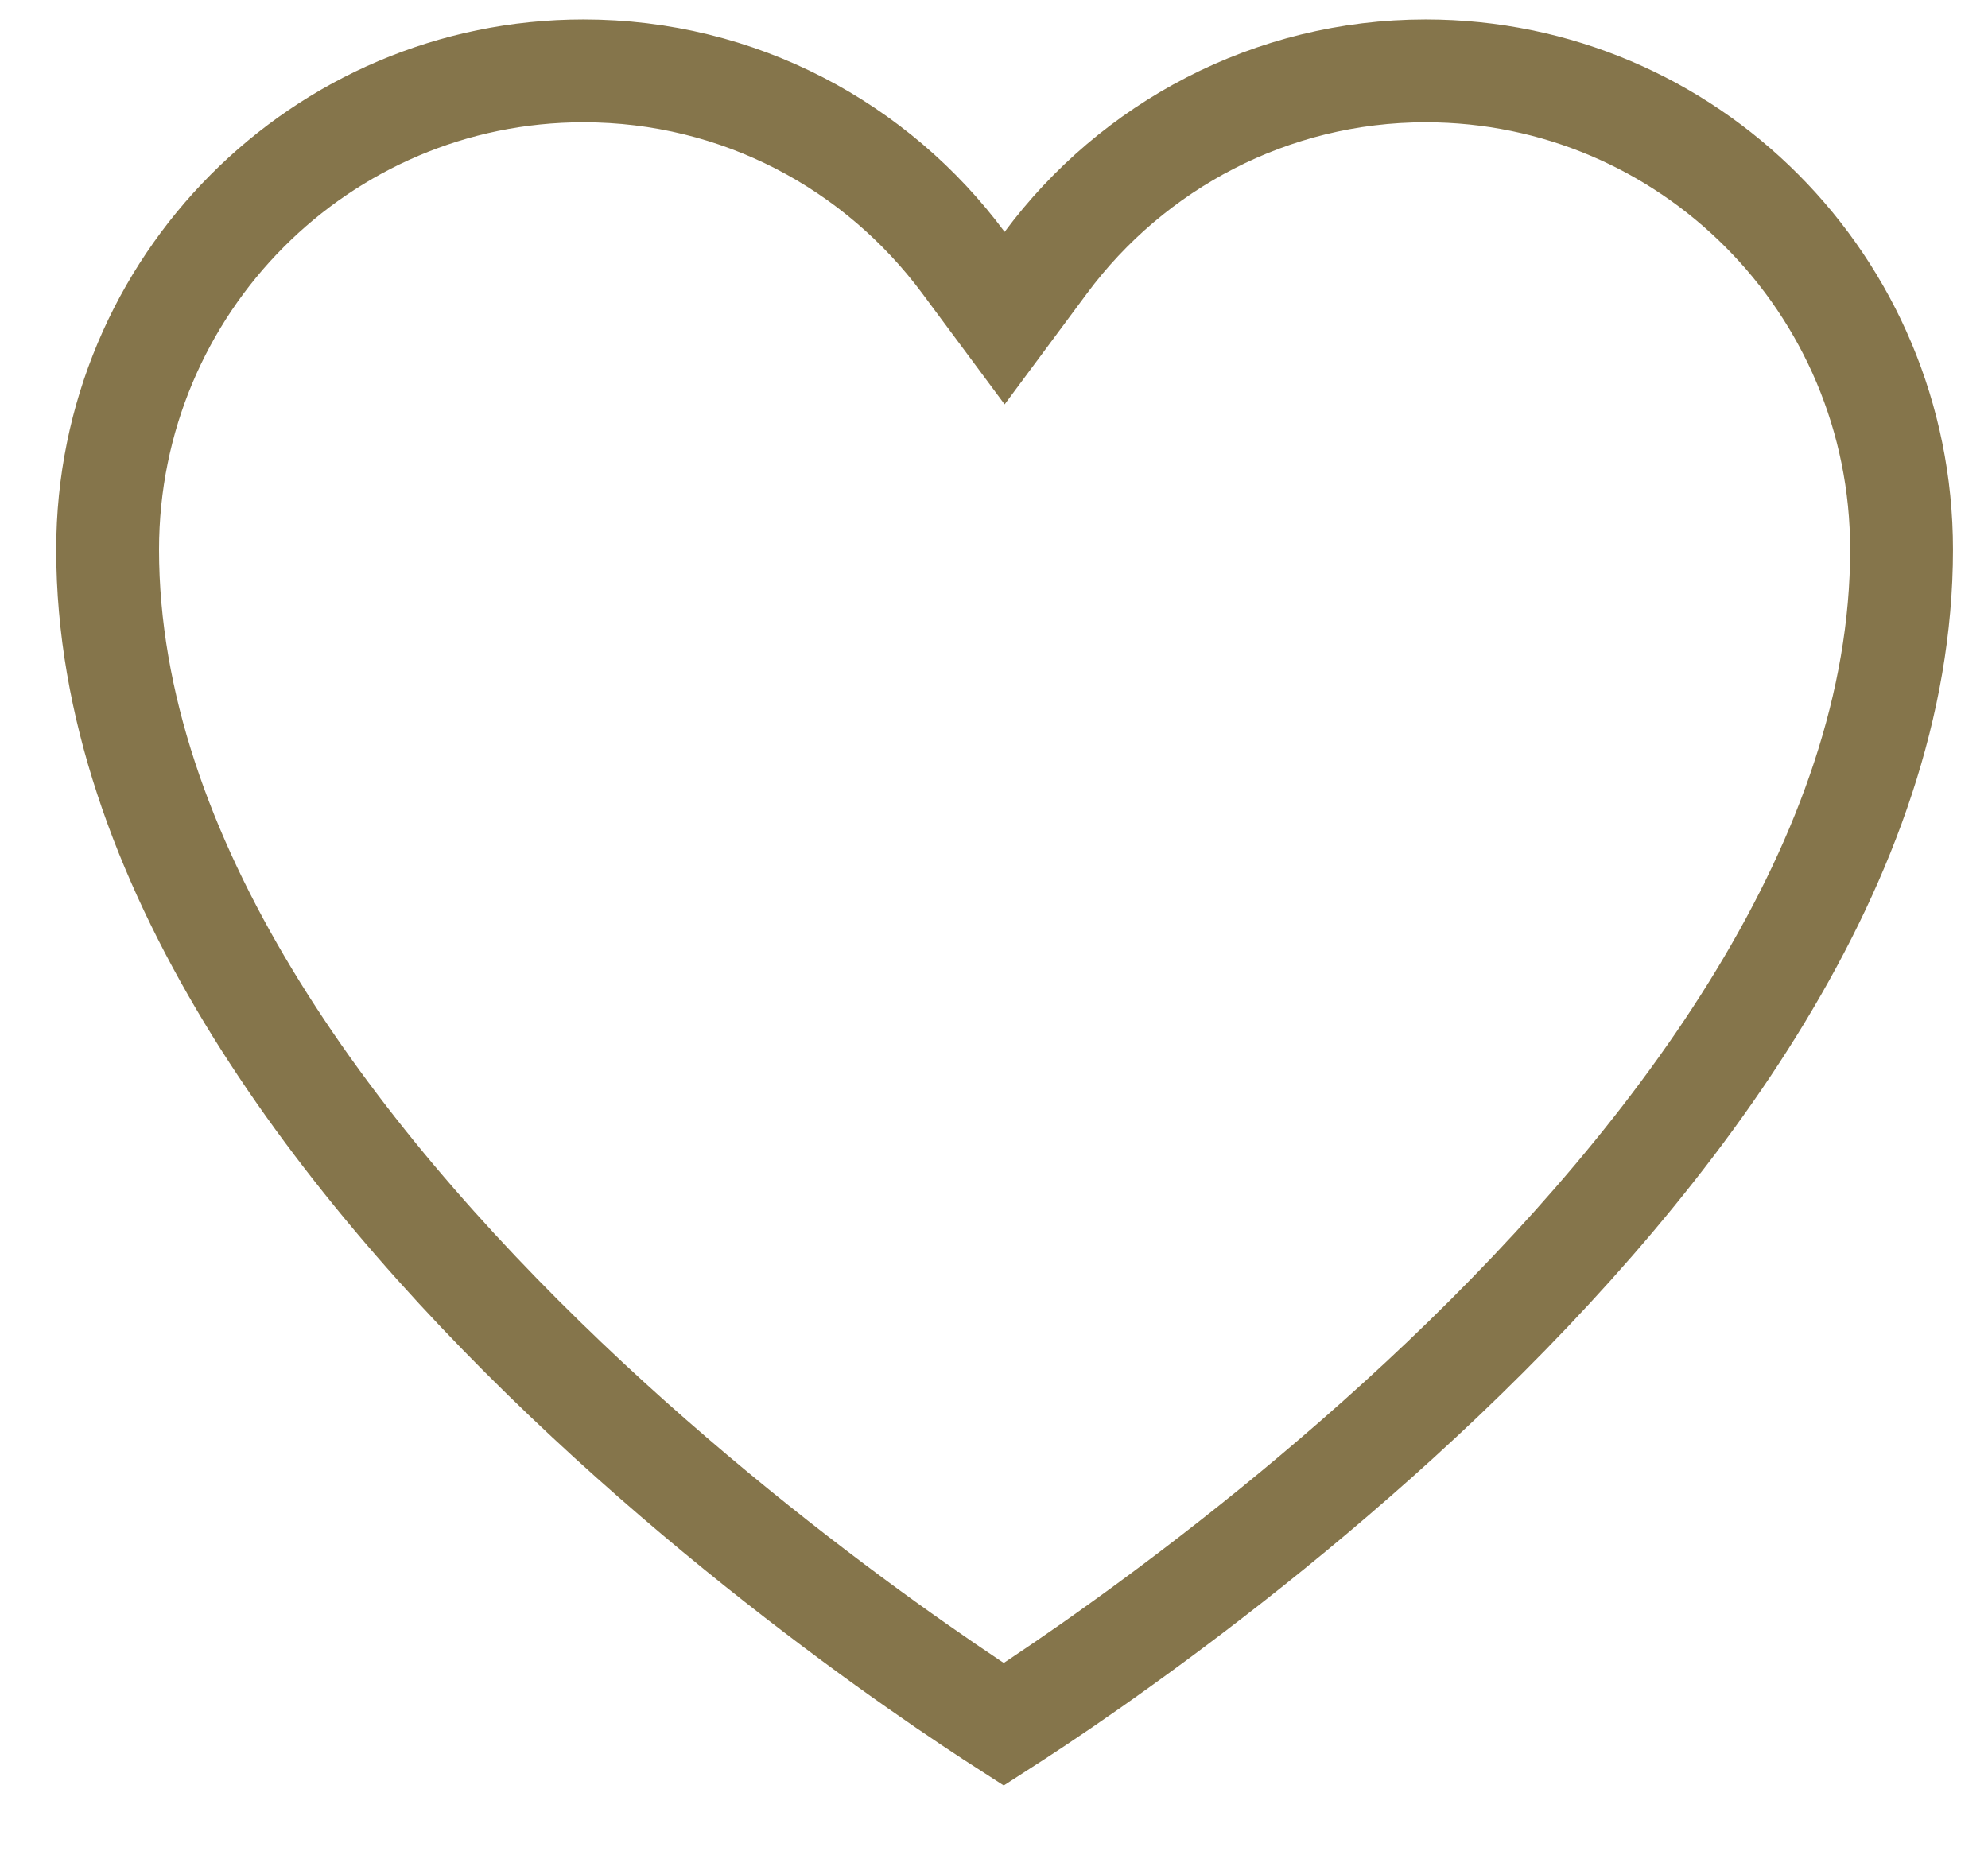 <svg width="29" height="27" viewBox="0 0 29 27" fill="none" xmlns="http://www.w3.org/2000/svg">
<path d="M14.053 3.83L14.655 4.641L15.257 3.83C16.519 2.131 18.541 1.034 20.797 1.034C24.627 1.034 27.739 4.154 27.739 8.018C27.739 12.528 24.489 16.843 21.048 20.119C19.349 21.736 17.646 23.06 16.367 23.979C15.729 24.439 15.197 24.796 14.827 25.037C14.76 25.081 14.698 25.121 14.642 25.157C14.586 25.121 14.524 25.081 14.458 25.038C14.088 24.796 13.558 24.439 12.92 23.98C11.644 23.06 9.944 21.737 8.248 20.119C4.815 16.844 1.57 12.528 1.57 8.018C1.57 4.154 4.683 1.034 8.512 1.034C10.782 1.034 12.79 2.13 14.053 3.83Z" stroke="#85754B" stroke-width="1.5" stroke-linecap="round"/>
</svg>
